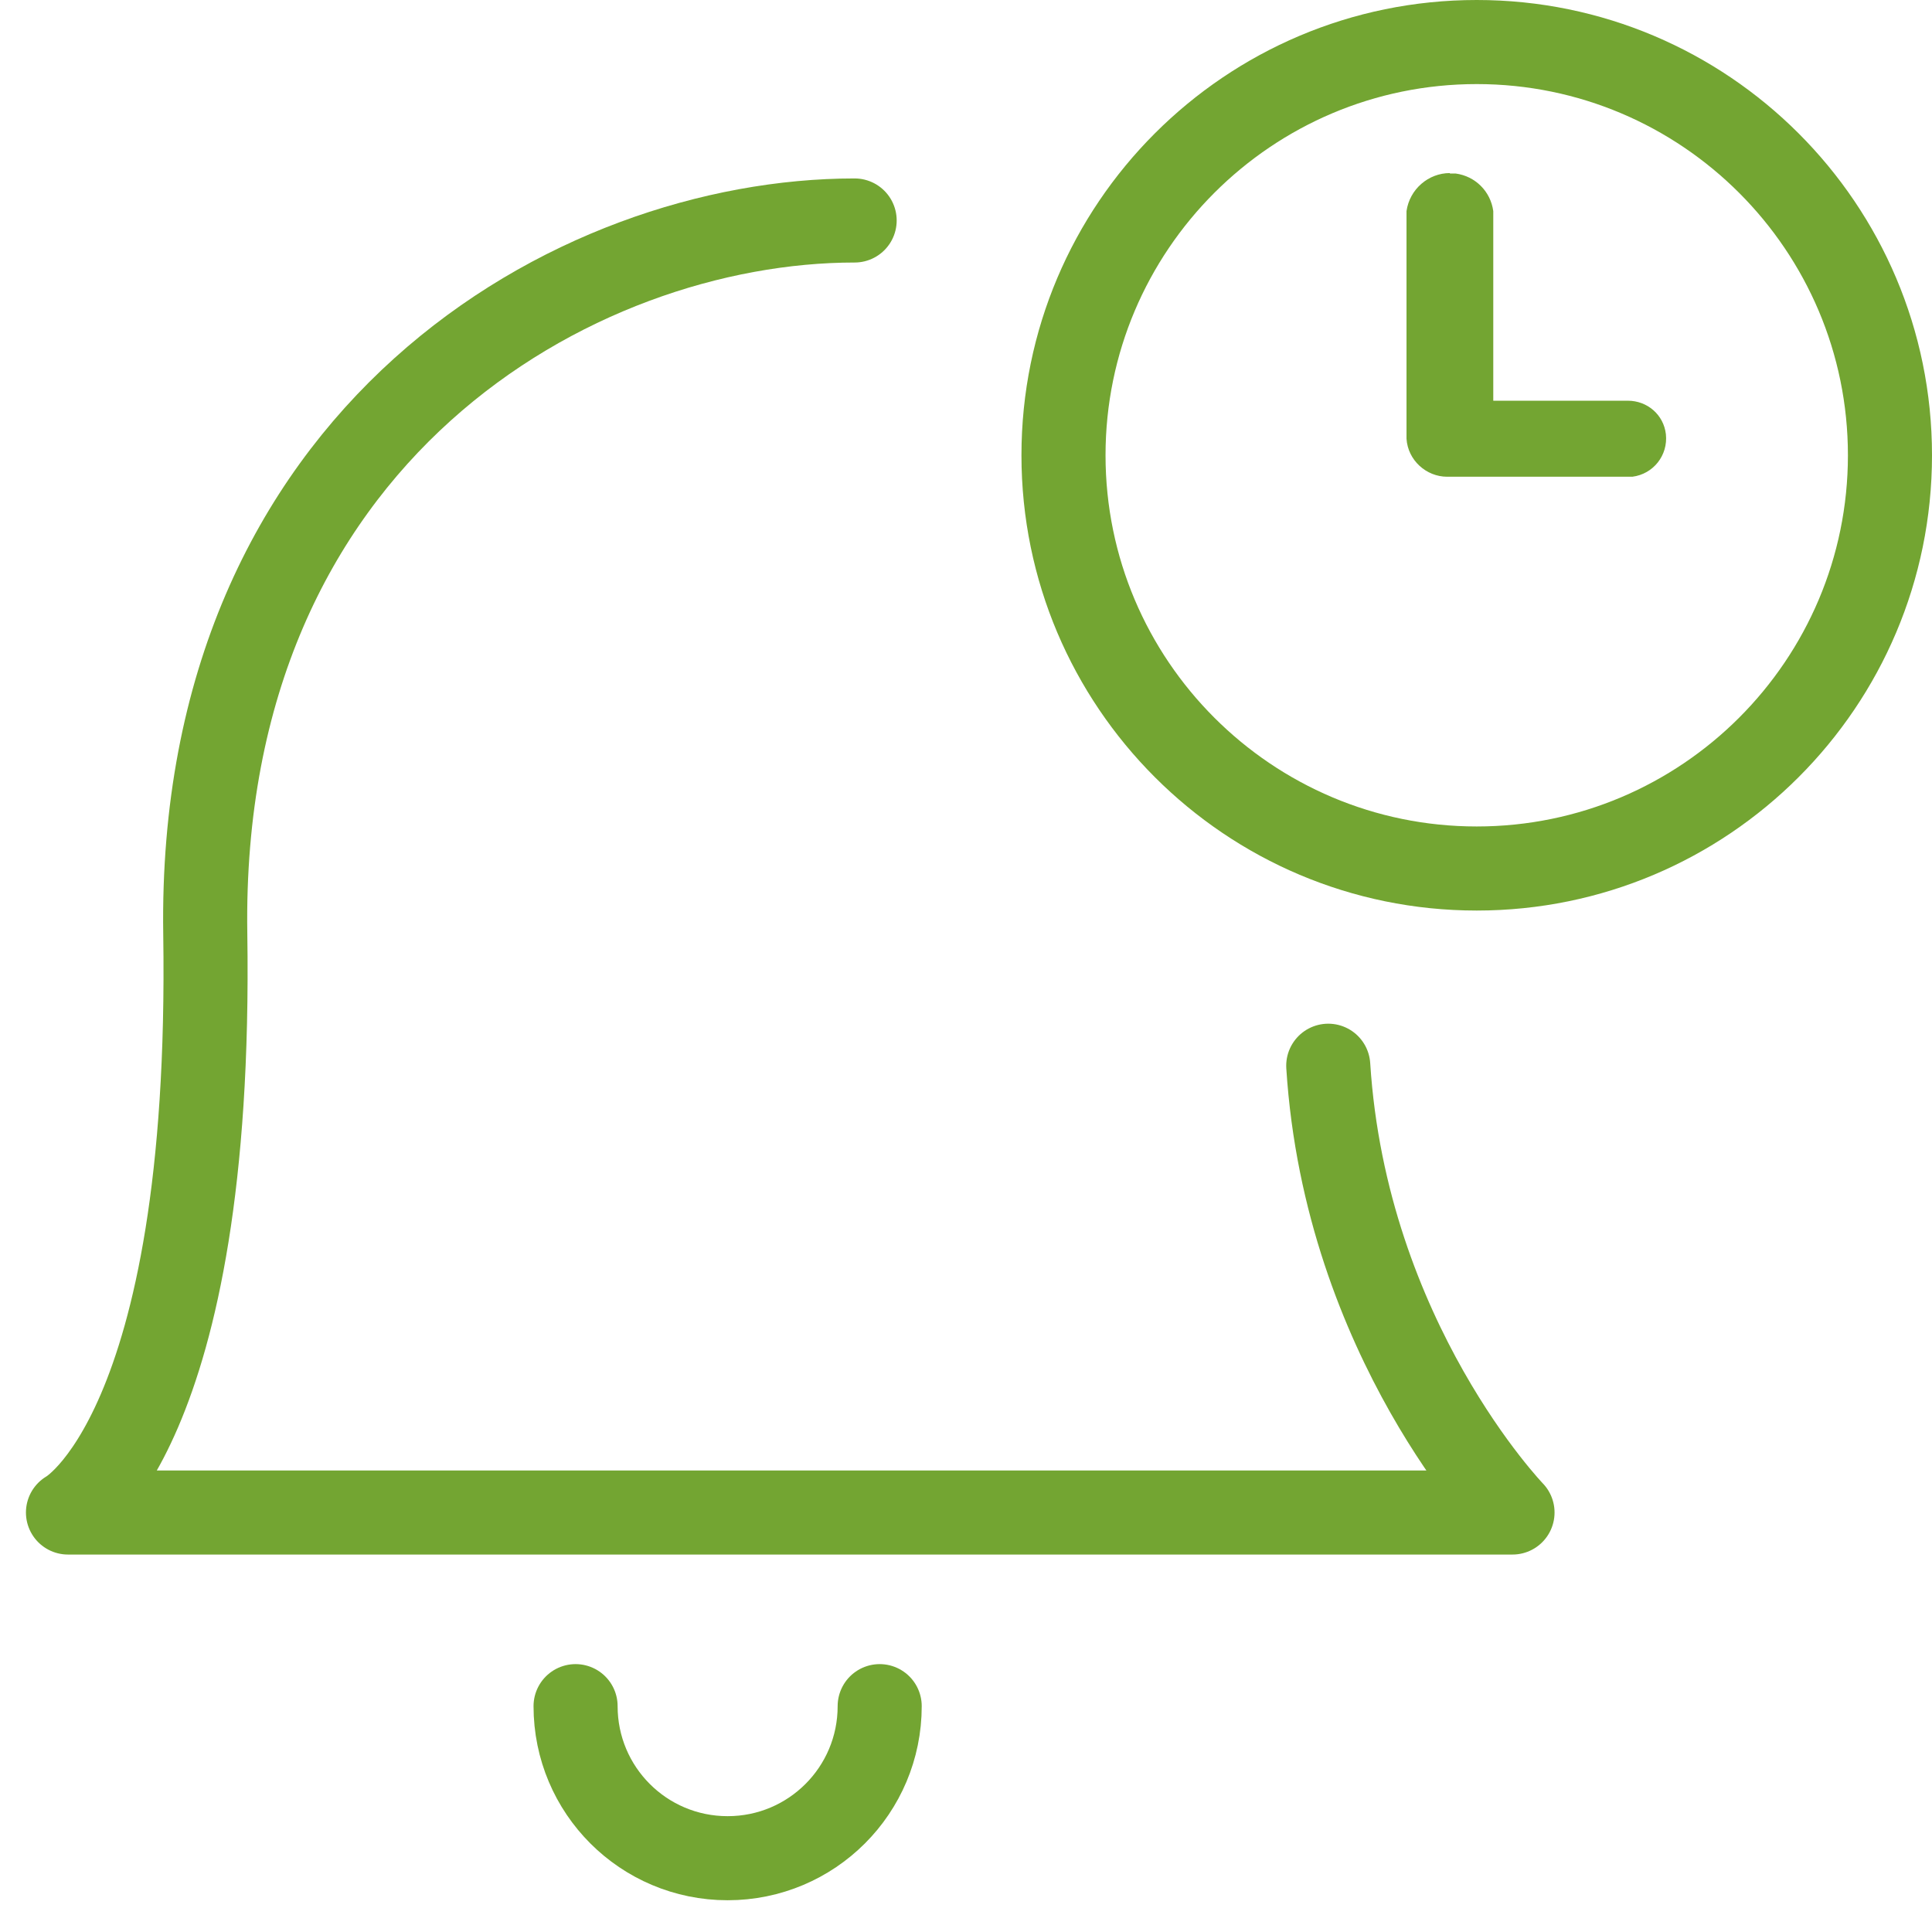 <?xml version="1.0" encoding="UTF-8"?>
<svg xmlns="http://www.w3.org/2000/svg" id="Layer_1" data-name="Layer 1" width="43.2" height="43.2" viewBox="0 0 43.2 43.2">
  <defs>
    <style>
      .cls-1 {
        fill: #73a532;
        stroke-width: 0px;
      }

      .cls-2 {
        fill: none;
        stroke: #73a532;
        stroke-linecap: round;
        stroke-linejoin: round;
        stroke-width: 1.88px;
      }
    </style>
  </defs>
  <g>
    <g id="path1105">
      <path class="cls-1" d="m32.42,3.87c-.48,0-.9.36-.97.85v5.09c.03.48.44.85.91.85.02,0,.04,0,.06,0h3.88s.07,0,.1,0,.07,0,.1,0c.47-.06.8-.48.75-.95-.05-.44-.42-.75-.85-.75-.03,0-.07,0-.1,0h-2.91v-4.24c-.06-.44-.4-.78-.84-.84-.04,0-.09,0-.13,0h0Z"></path>
    </g>
    <path class="cls-1" d="m33.02,1.88c4.58,0,8.3,3.72,8.3,8.3s-3.72,8.3-8.3,8.3-8.3-3.72-8.3-8.3S28.44,1.88,33.02,1.88M33.02,0C27.4,0,22.84,4.56,22.84,10.18s4.56,10.18,10.18,10.18,10.18-4.56,10.18-10.18S38.64,0,33.02,0h0Z"></path>
  </g>
  <path class="cls-2" d="m19.11,4.93c-6.24,0-14.69,4.76-14.52,15.95.17,11.18-3.07,12.94-3.07,12.94h32.3s-3.73-3.86-4.12-9.99"></path>
  <path class="cls-2" d="m19.67,38.15c0,1.88-1.52,3.4-3.4,3.4s-3.4-1.52-3.4-3.4"></path>
</svg>
